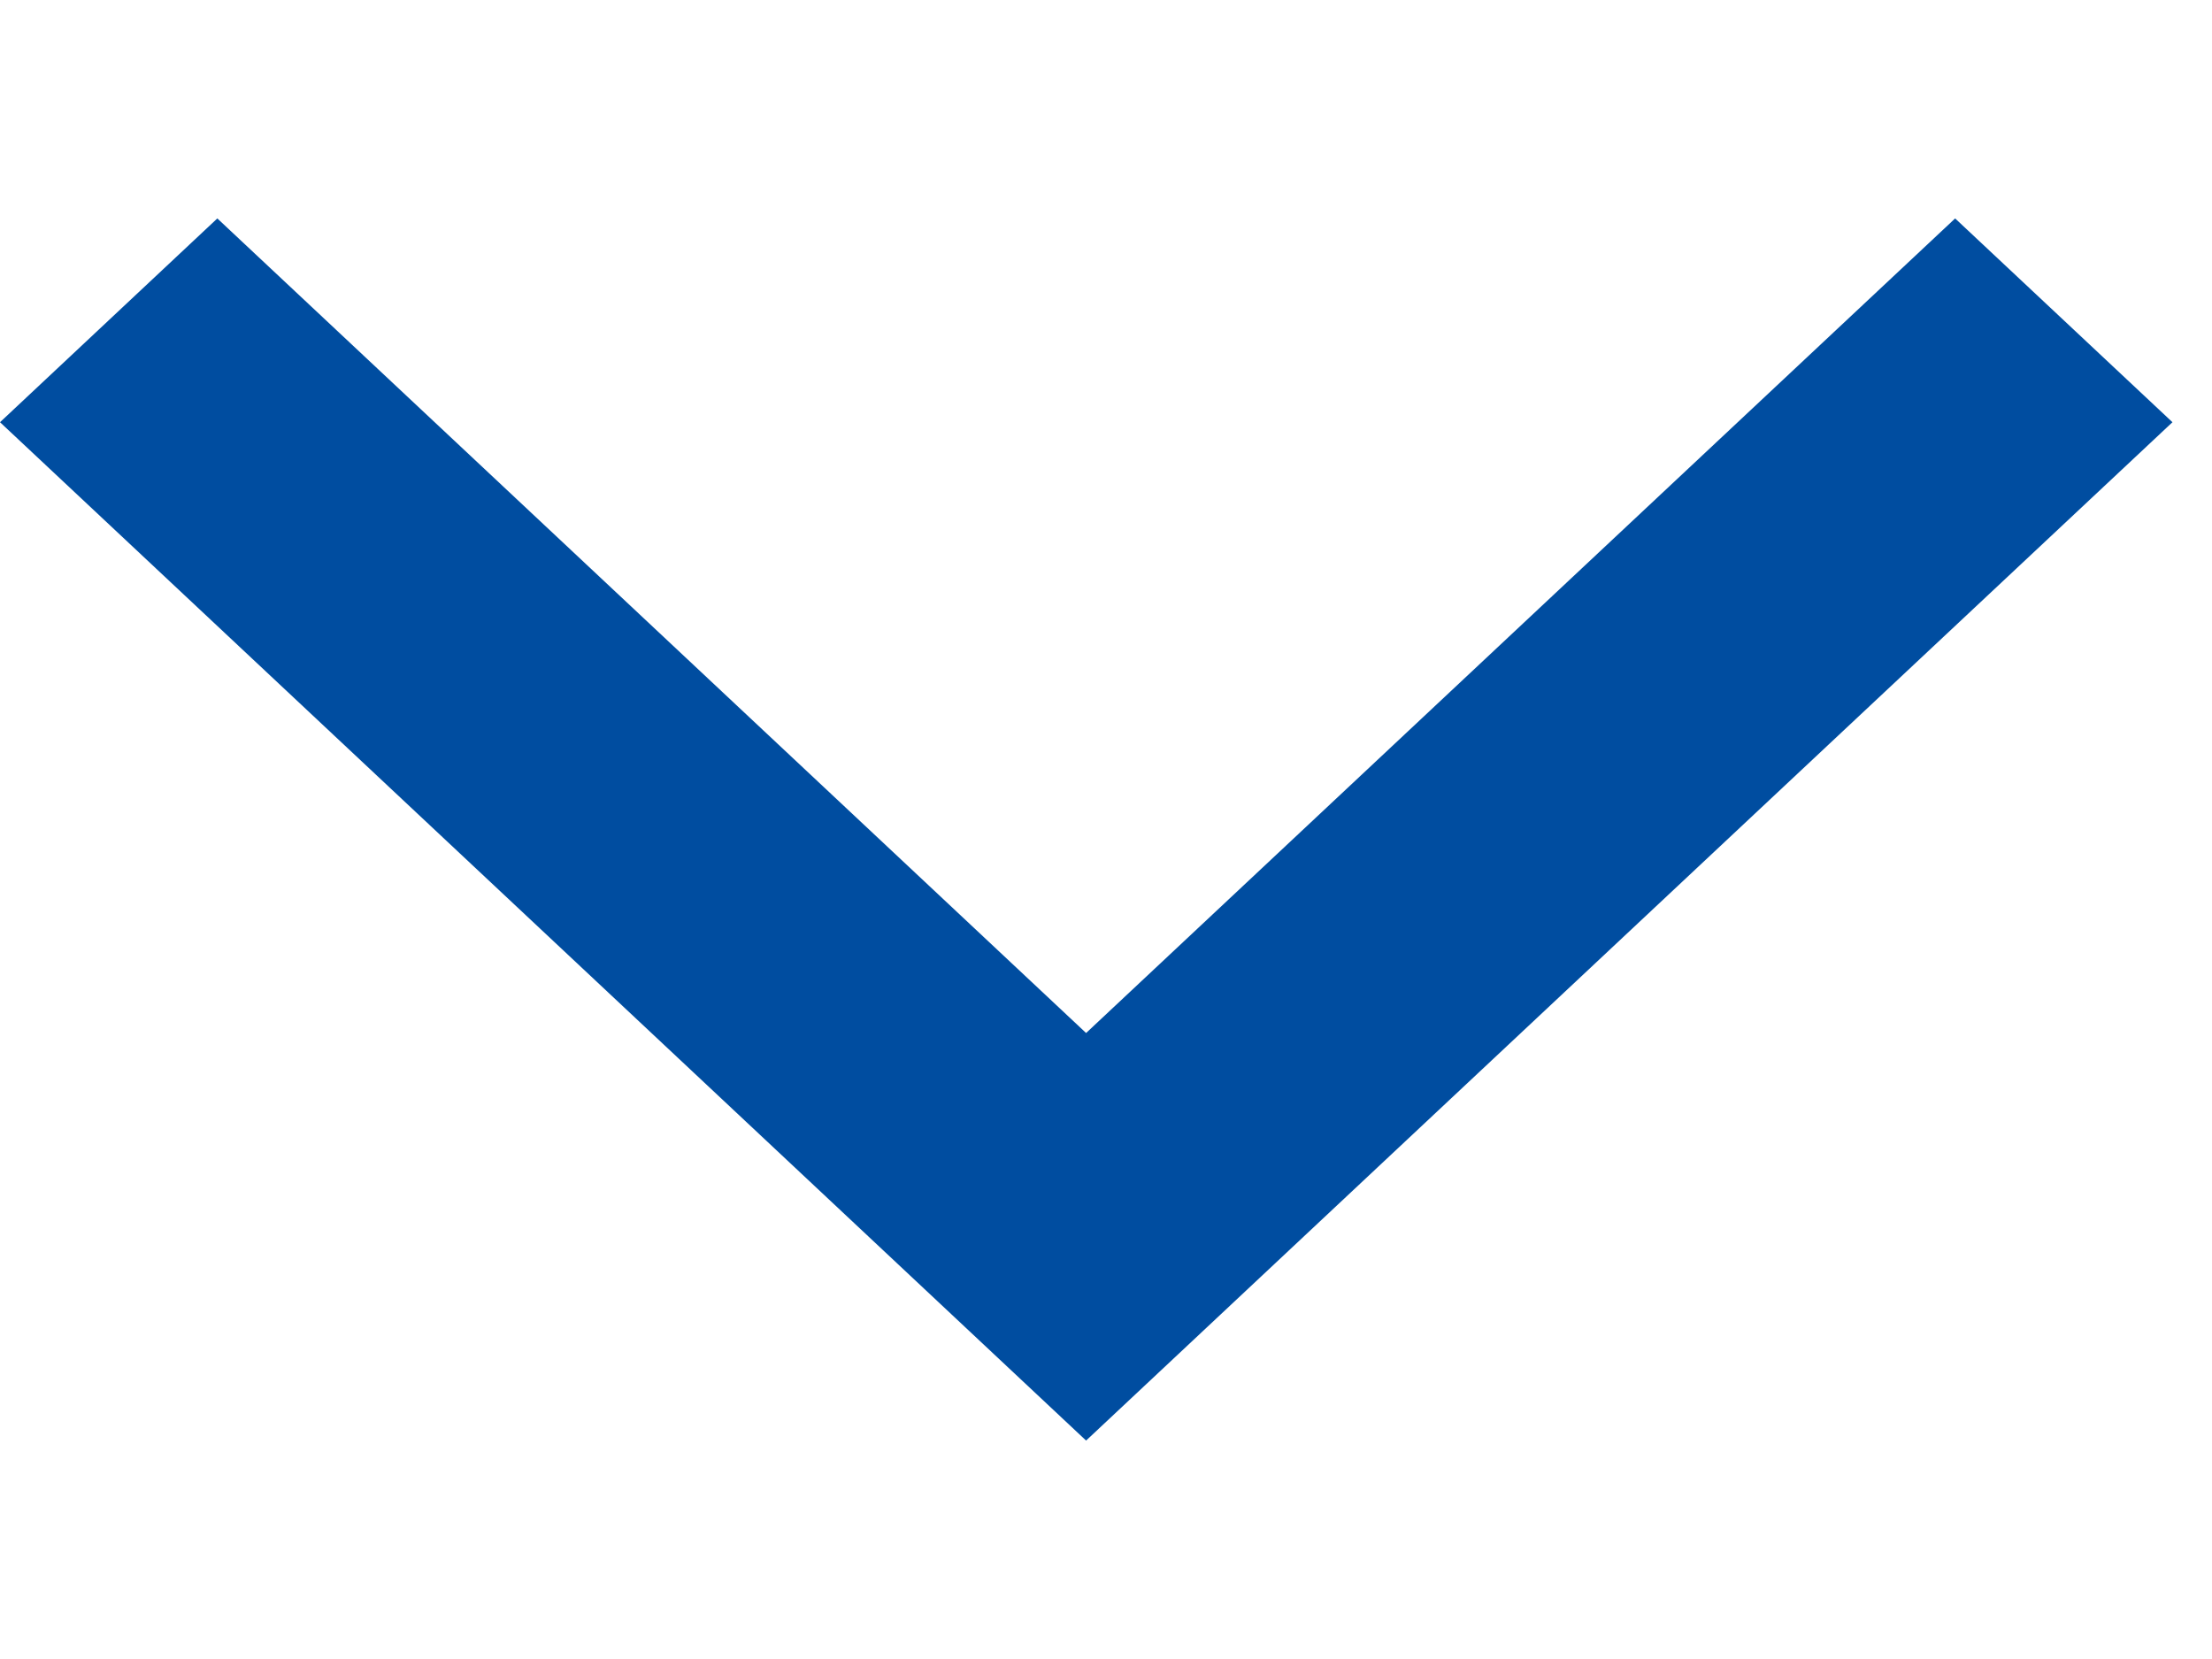 <svg width="8" height="6" viewBox="0 0 8 6" fill="none" xmlns="http://www.w3.org/2000/svg">
<path d="M0.786 0.79L2.22565e-05 1.527L3.928 5.21L7.857 1.527L7.071 0.79L3.928 3.736L0.786 0.79Z" fill="#004DA0"/>
</svg>

